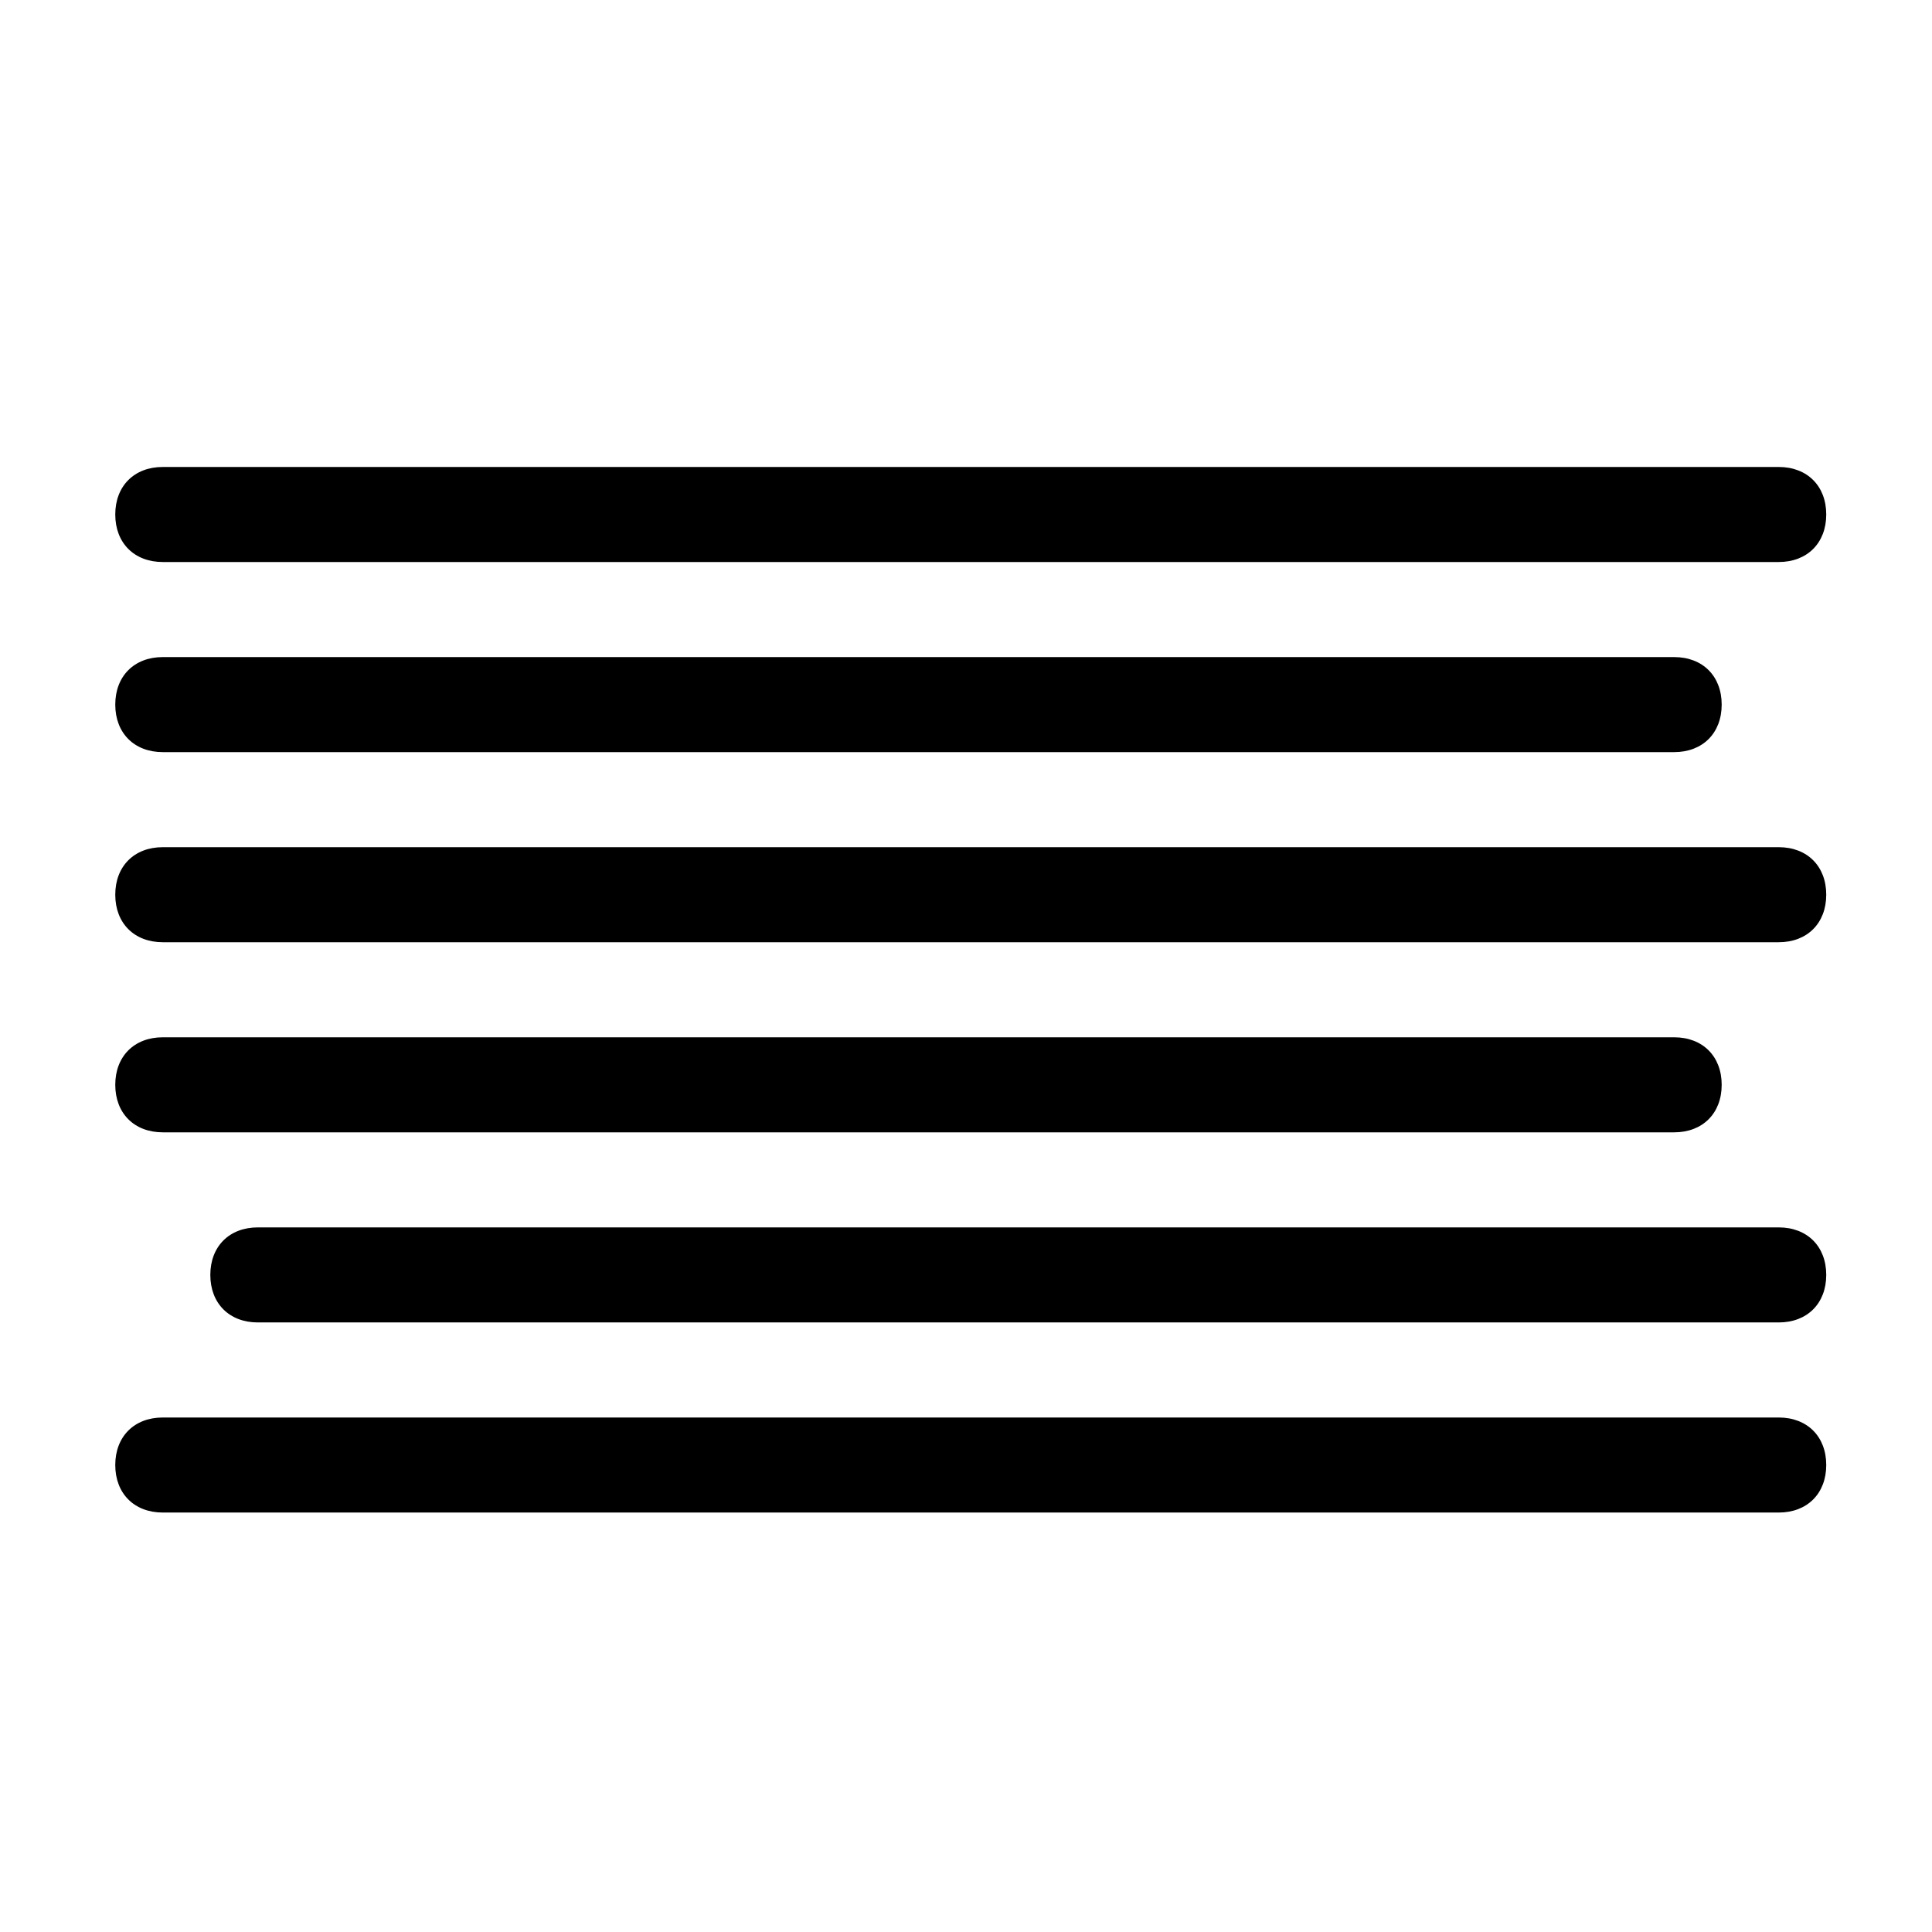 <?xml version="1.0" encoding="UTF-8"?>
<!-- The Best Svg Icon site in the world: iconSvg.co, Visit us! https://iconsvg.co -->
<svg fill="#000000" width="800px" height="800px" version="1.1" viewBox="144 144 512 512" xmlns="http://www.w3.org/2000/svg">
 <g>
  <path d="m615.38 292.94h-428.24c-7.559 0-12.594-5.039-12.594-12.594 0-7.559 5.039-12.594 12.594-12.594h428.24c7.559 0 12.594 5.039 12.594 12.594 0 7.559-5.039 12.594-12.594 12.594z"/>
  <path d="m587.67 343.32h-400.53c-7.559 0-12.594-5.039-12.594-12.594 0-7.559 5.039-12.594 12.594-12.594h400.53c7.559 0 12.594 5.039 12.594 12.594 0 7.555-5.035 12.594-12.594 12.594z"/>
  <path d="m615.38 393.7h-428.24c-7.559 0-12.594-5.039-12.594-12.594 0-7.559 5.039-12.594 12.594-12.594h428.24c7.559 0 12.594 5.039 12.594 12.594 0 7.559-5.039 12.594-12.594 12.594z"/>
  <path d="m615.38 494.46h-403.05c-7.559 0-12.594-5.039-12.594-12.594 0-7.559 5.039-12.594 12.594-12.594h403.05c7.559 0 12.594 5.039 12.594 12.594 0 7.559-5.039 12.594-12.594 12.594z"/>
  <path d="m615.38 544.84h-428.24c-7.559 0-12.594-5.039-12.594-12.594 0-7.559 5.039-12.594 12.594-12.594h428.24c7.559 0 12.594 5.039 12.594 12.594s-5.039 12.594-12.594 12.594z"/>
  <path d="m587.67 444.08h-400.53c-7.559 0-12.594-5.039-12.594-12.594 0-7.559 5.039-12.594 12.594-12.594h400.53c7.559 0 12.594 5.039 12.594 12.594 0 7.555-5.035 12.594-12.594 12.594z"/>
 </g>
</svg>